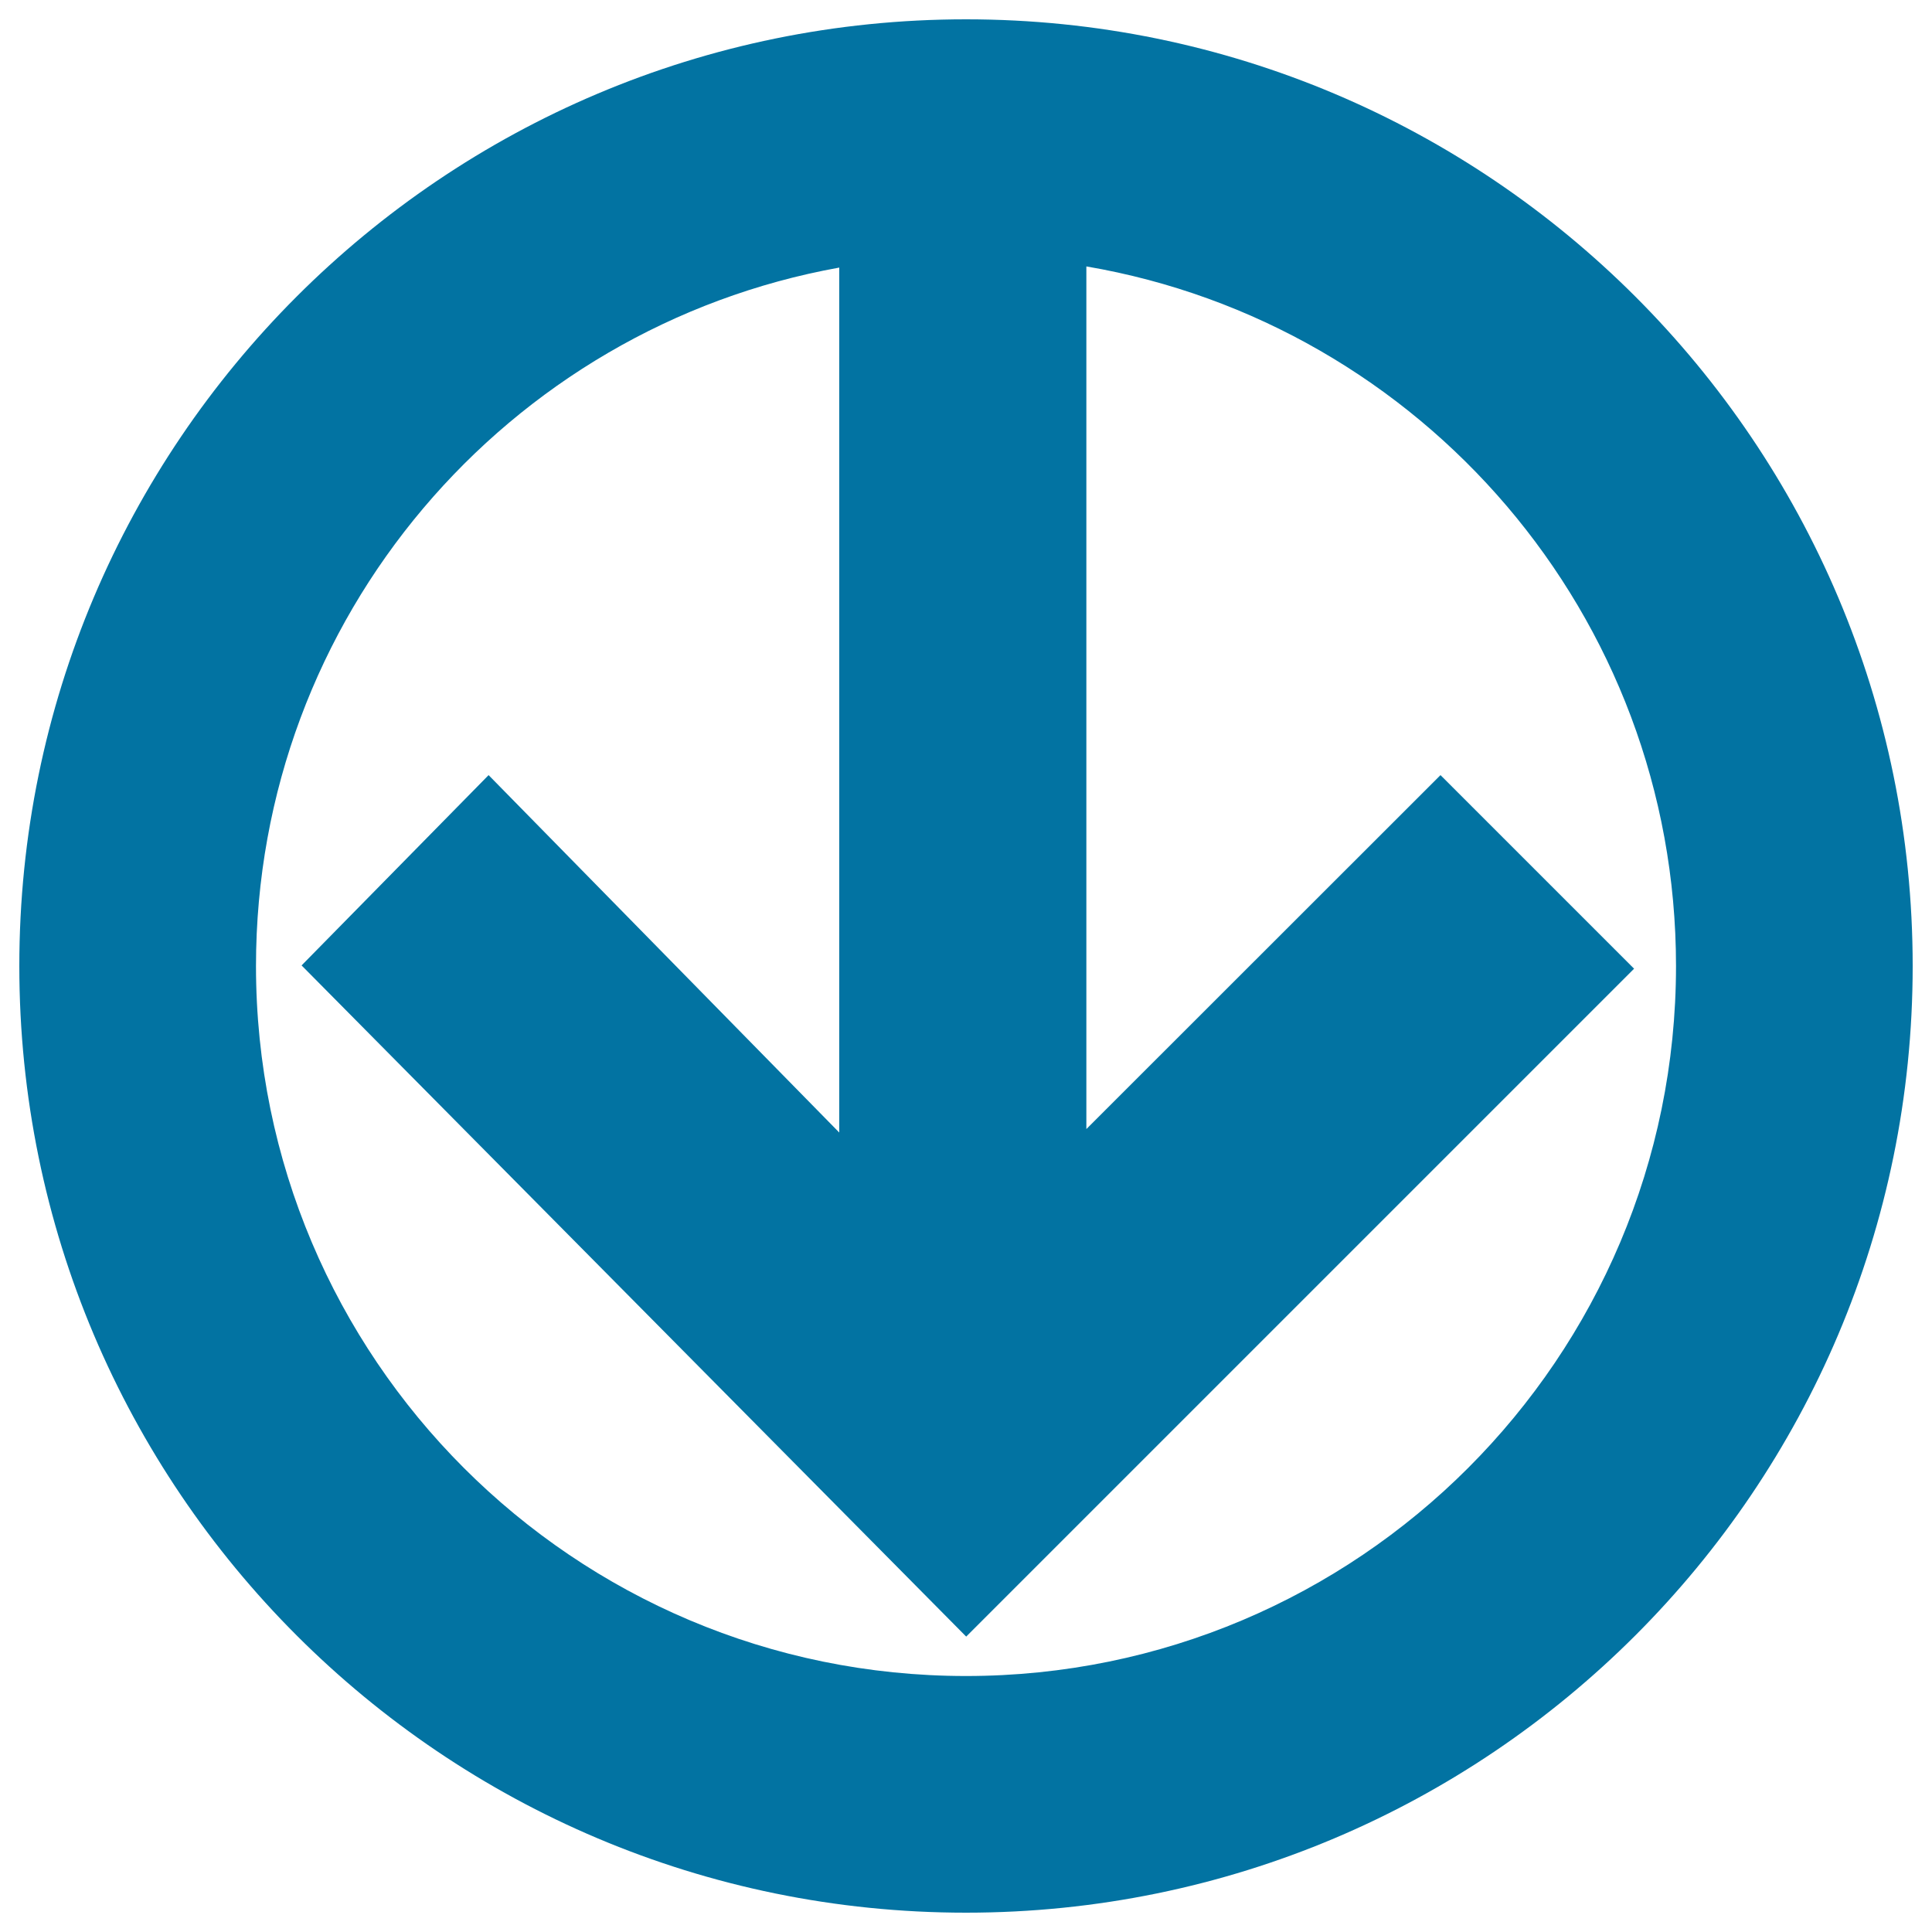 <svg xmlns="http://www.w3.org/2000/svg" viewBox="0 0 1000 1000" style="fill:#0273a2">
<title>Montreal Metro Logo SVG icon</title>
<g><path d="M500,10C229.4,10,10,229.4,10,500c0,270.6,219.4,490,490,490c270.6,0,490-219.4,490-490C990,229.4,770.6,10,500,10z M500,867.5c-203,0-367.5-164.6-367.5-367.5c0-180.6,130.2-330.6,301.9-361.5v447.7L252.9,401.2l-96.8,98.5l344,347.4l345.7-345.7L745.6,401.2L562.3,584.4V137.9C735.6,167.5,867.5,318.3,867.5,500C867.5,702.9,703,867.5,500,867.5z"/></g>
</svg>